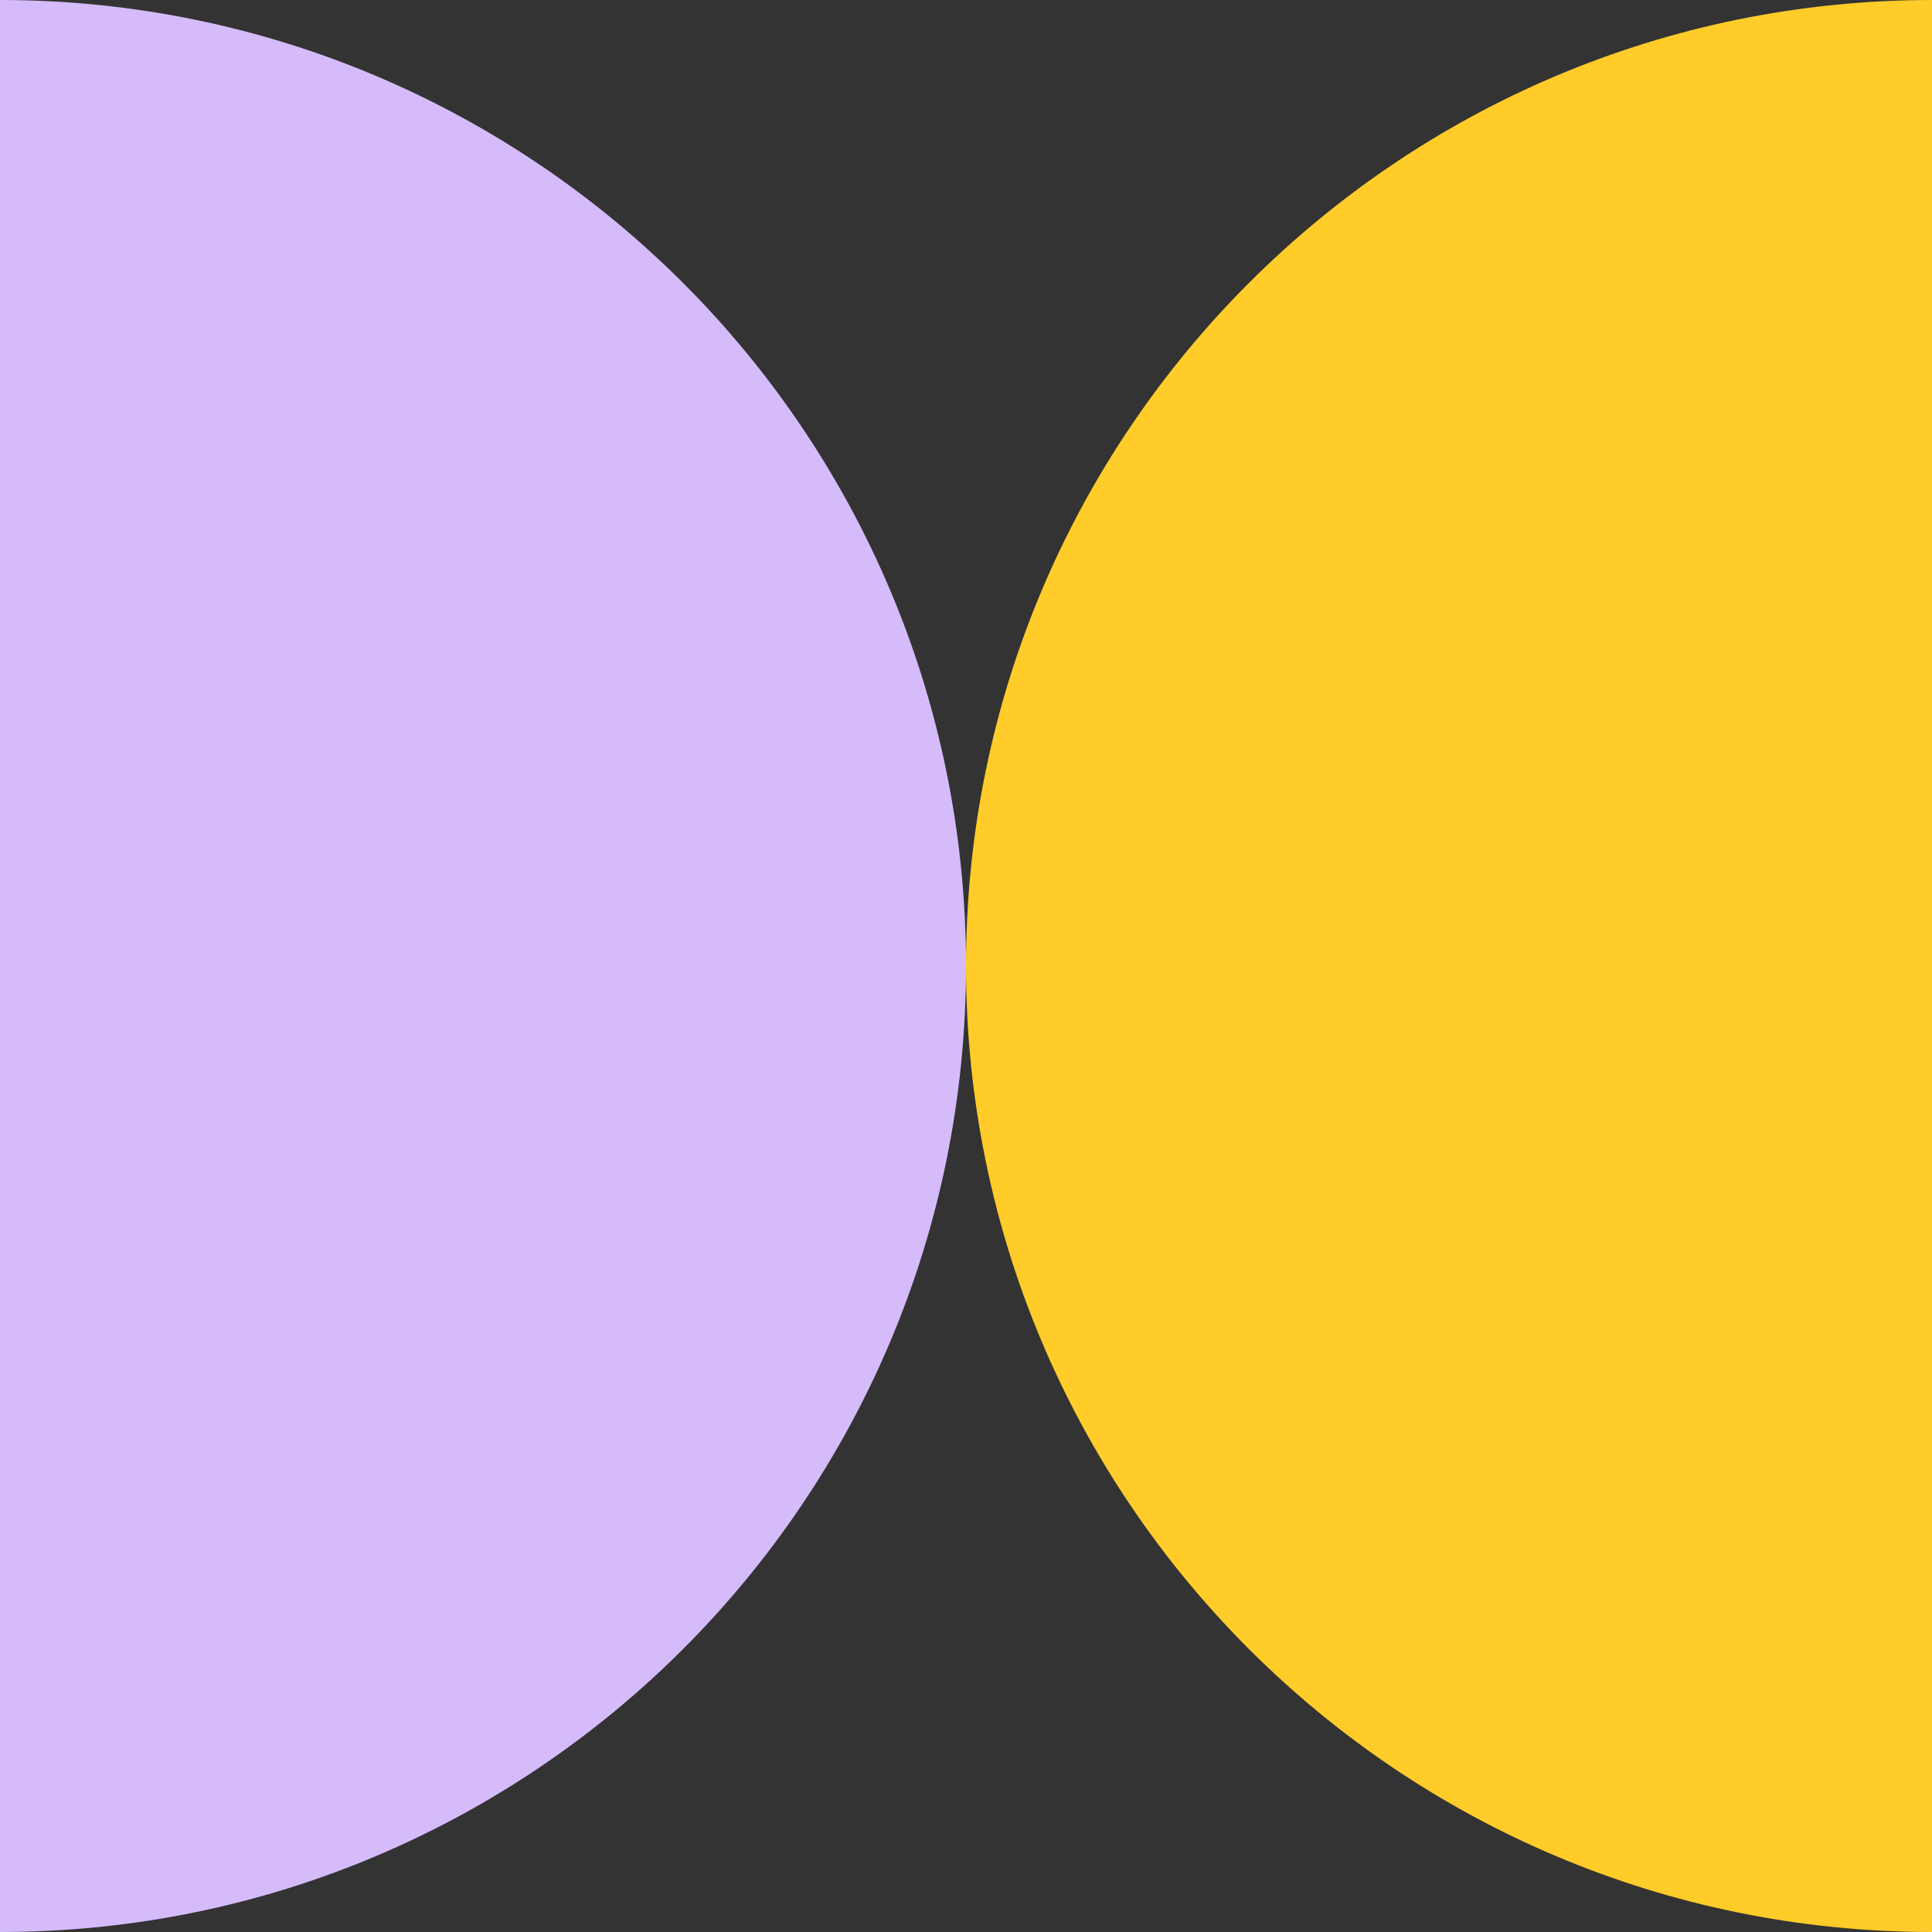 <svg width="41" height="41" viewBox="0 0 41 41" fill="none" xmlns="http://www.w3.org/2000/svg">
<rect x="0" y="0" width="41" height="41" fill="#333333" stroke="none"/>
<g clip-path="url(#clip0_436_2339)">
<path d="M0 41C11.322 41 20.5 31.822 20.5 20.5C20.5 9.178 11.322 8.52548e-06 0 8.52548e-06V41Z" fill="#D6BBFB"/>
<path d="M41 0V41L20.5 20.5L41 0Z" fill="white"/>
<path d="M41 41C29.678 41 20.5 31.822 20.5 20.5C20.5 9.178 29.678 0 41 0V41Z" fill="#FFCC29"/>
<path d="M20.5 20.5C20.5 26.161 15.911 30.75 10.25 30.75C4.589 30.75 0 26.161 0 20.5C0 14.839 4.589 10.25 10.25 10.25C15.911 10.25 20.5 14.839 20.5 20.5Z" fill="#D6BBFB"/>
</g>
<defs>
<clipPath id="clip0_436_2339">
<rect width="41" height="41" fill="white"/>
</clipPath>
</defs>
</svg>
